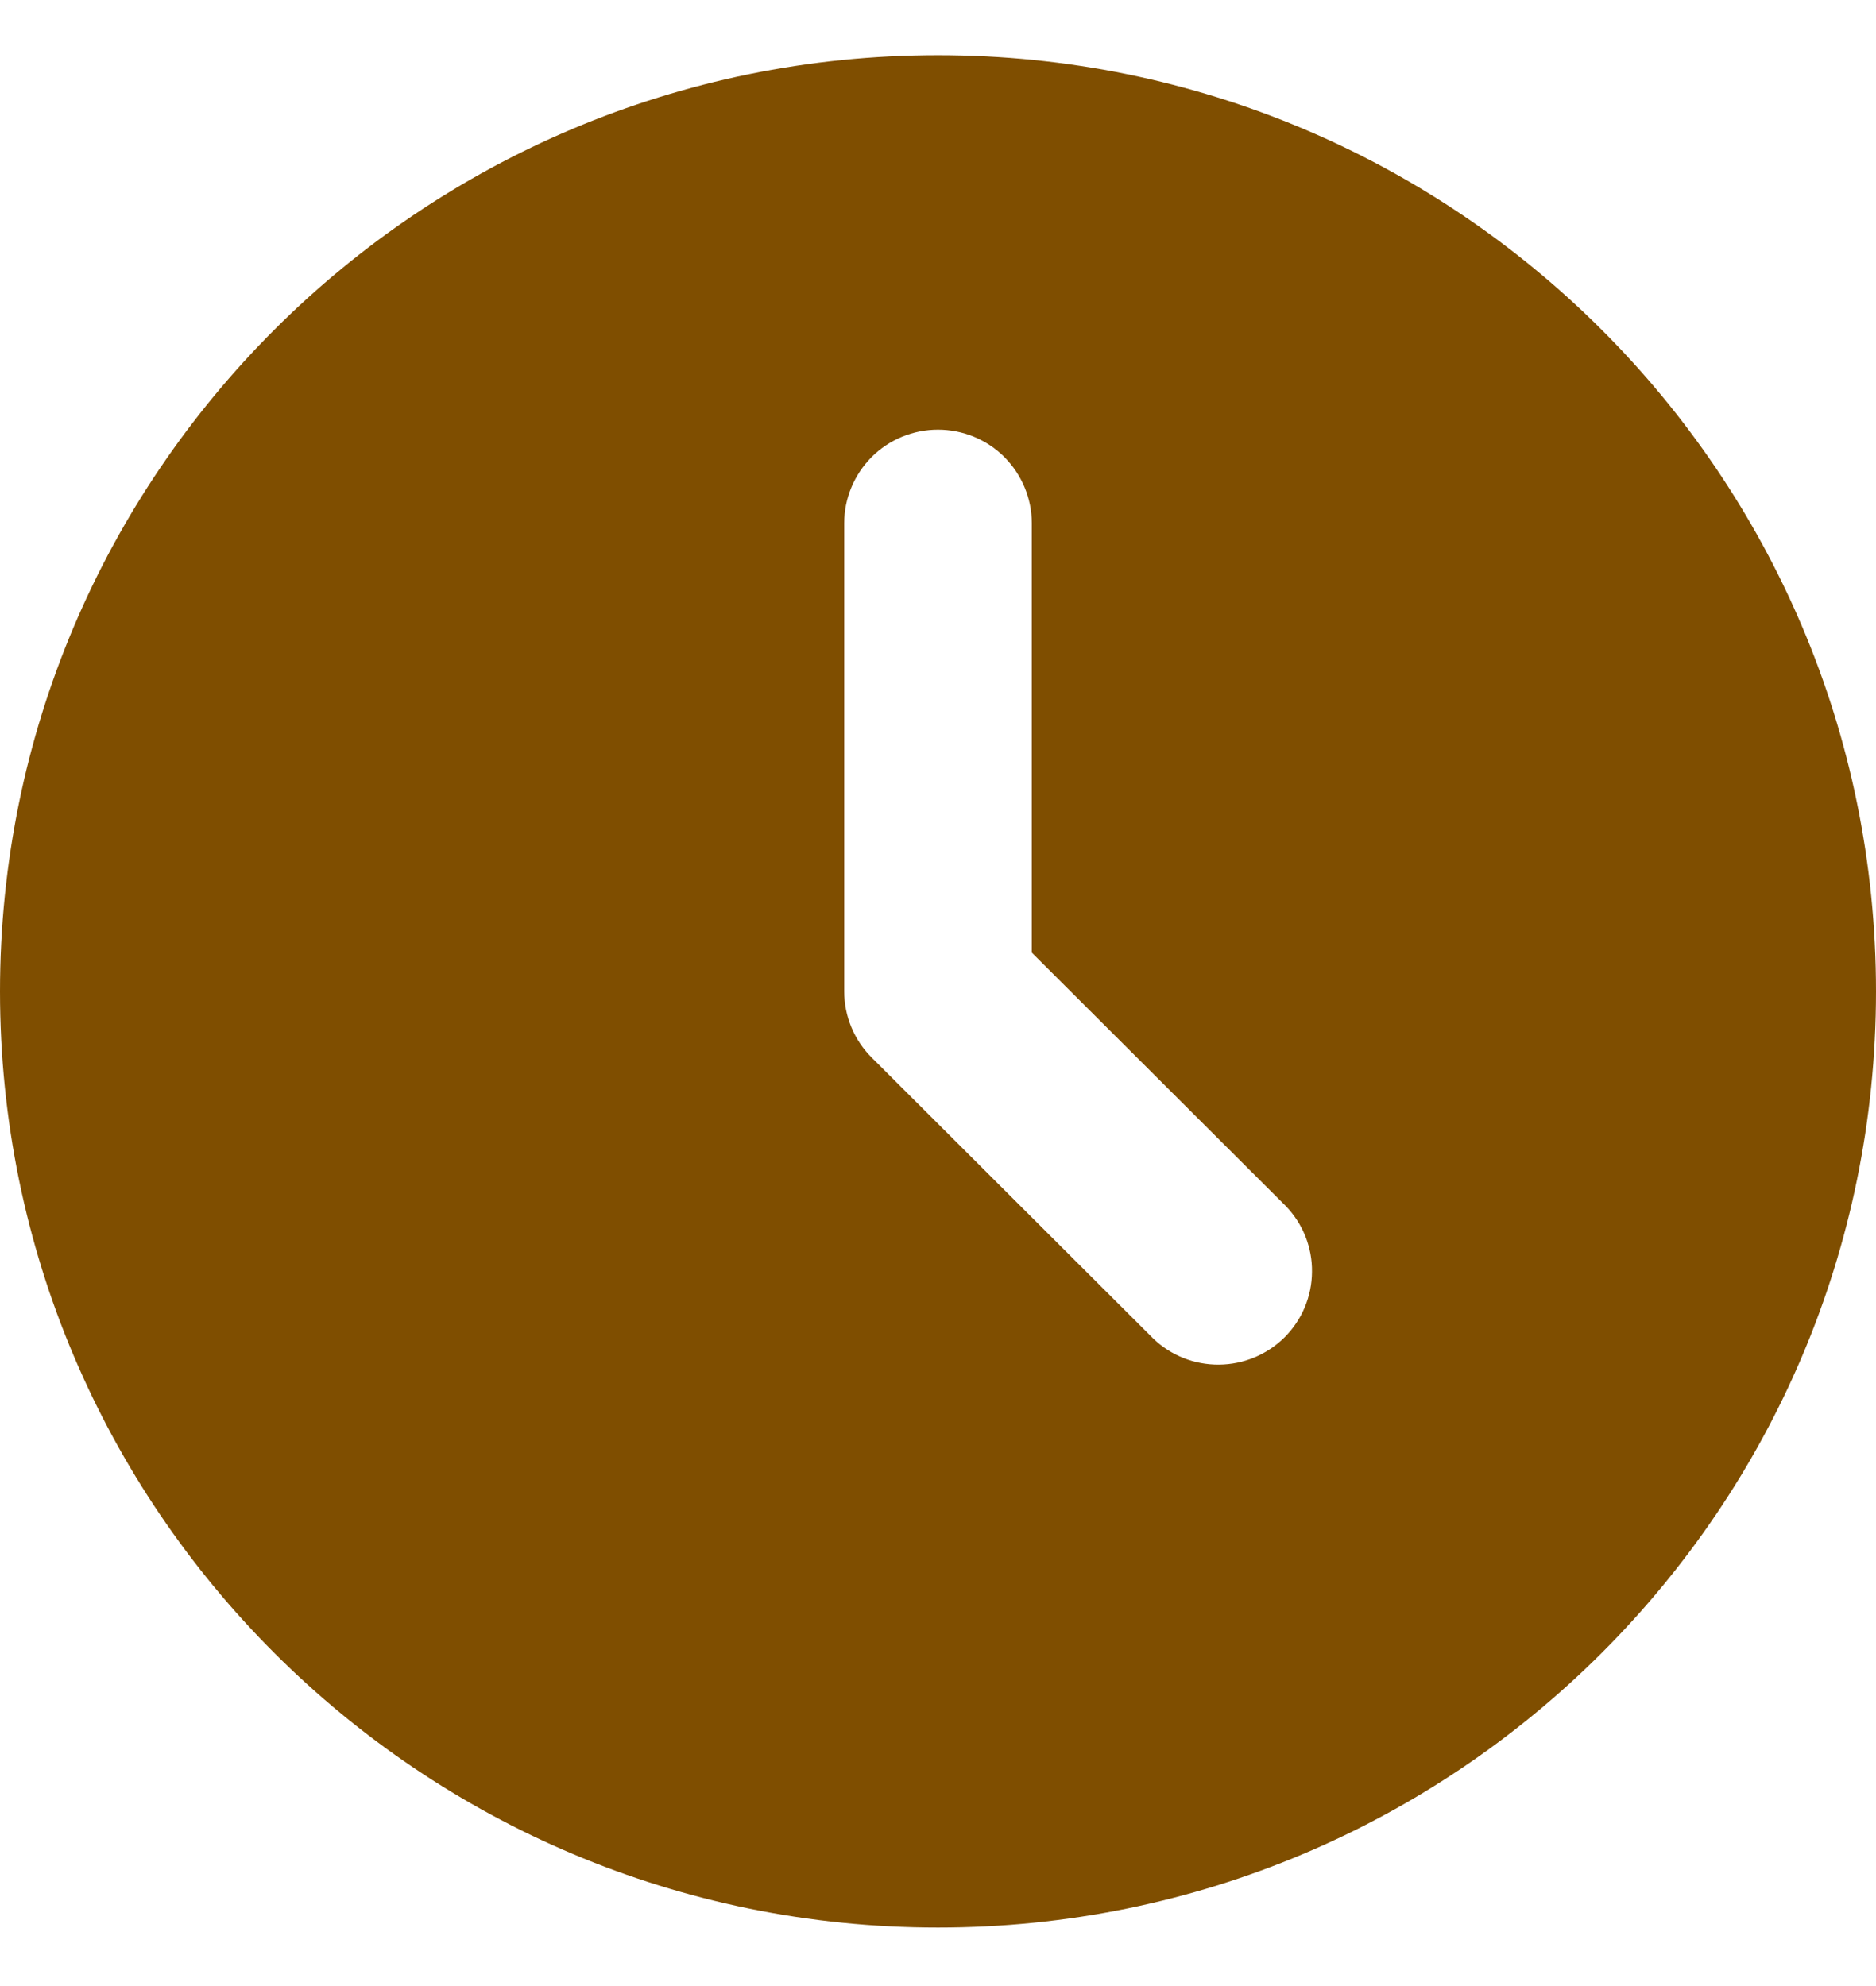 <svg width="17" height="18" viewBox="0 0 17 18" fill="none" xmlns="http://www.w3.org/2000/svg">
<g clip-path="url(#clip0_1_42)">
<path d="M8.5 0.5C13.195 0.5 17 4.299 17 8.985C17 13.671 13.195 17.47 8.5 17.47C3.805 17.47 0 13.671 0 8.985C0 4.299 3.805 0.5 8.5 0.5ZM8.5 3.894C8.275 3.894 8.058 3.983 7.899 4.142C7.74 4.302 7.65 4.517 7.65 4.742V8.985C7.65 9.21 7.74 9.426 7.899 9.585L10.449 12.13C10.609 12.285 10.824 12.37 11.047 12.368C11.27 12.366 11.483 12.277 11.641 12.12C11.798 11.963 11.888 11.75 11.889 11.527C11.892 11.305 11.806 11.09 11.651 10.93L9.35 8.634V4.742C9.35 4.517 9.26 4.302 9.101 4.142C8.942 3.983 8.725 3.894 8.5 3.894Z" fill="#7F4E00"/>
</g>
<defs>
<clipPath id="clip0_1_42">
<rect width="17" height="17" fill="white" transform="translate(0 0.5)"/>
</clipPath>
</defs>
</svg>
